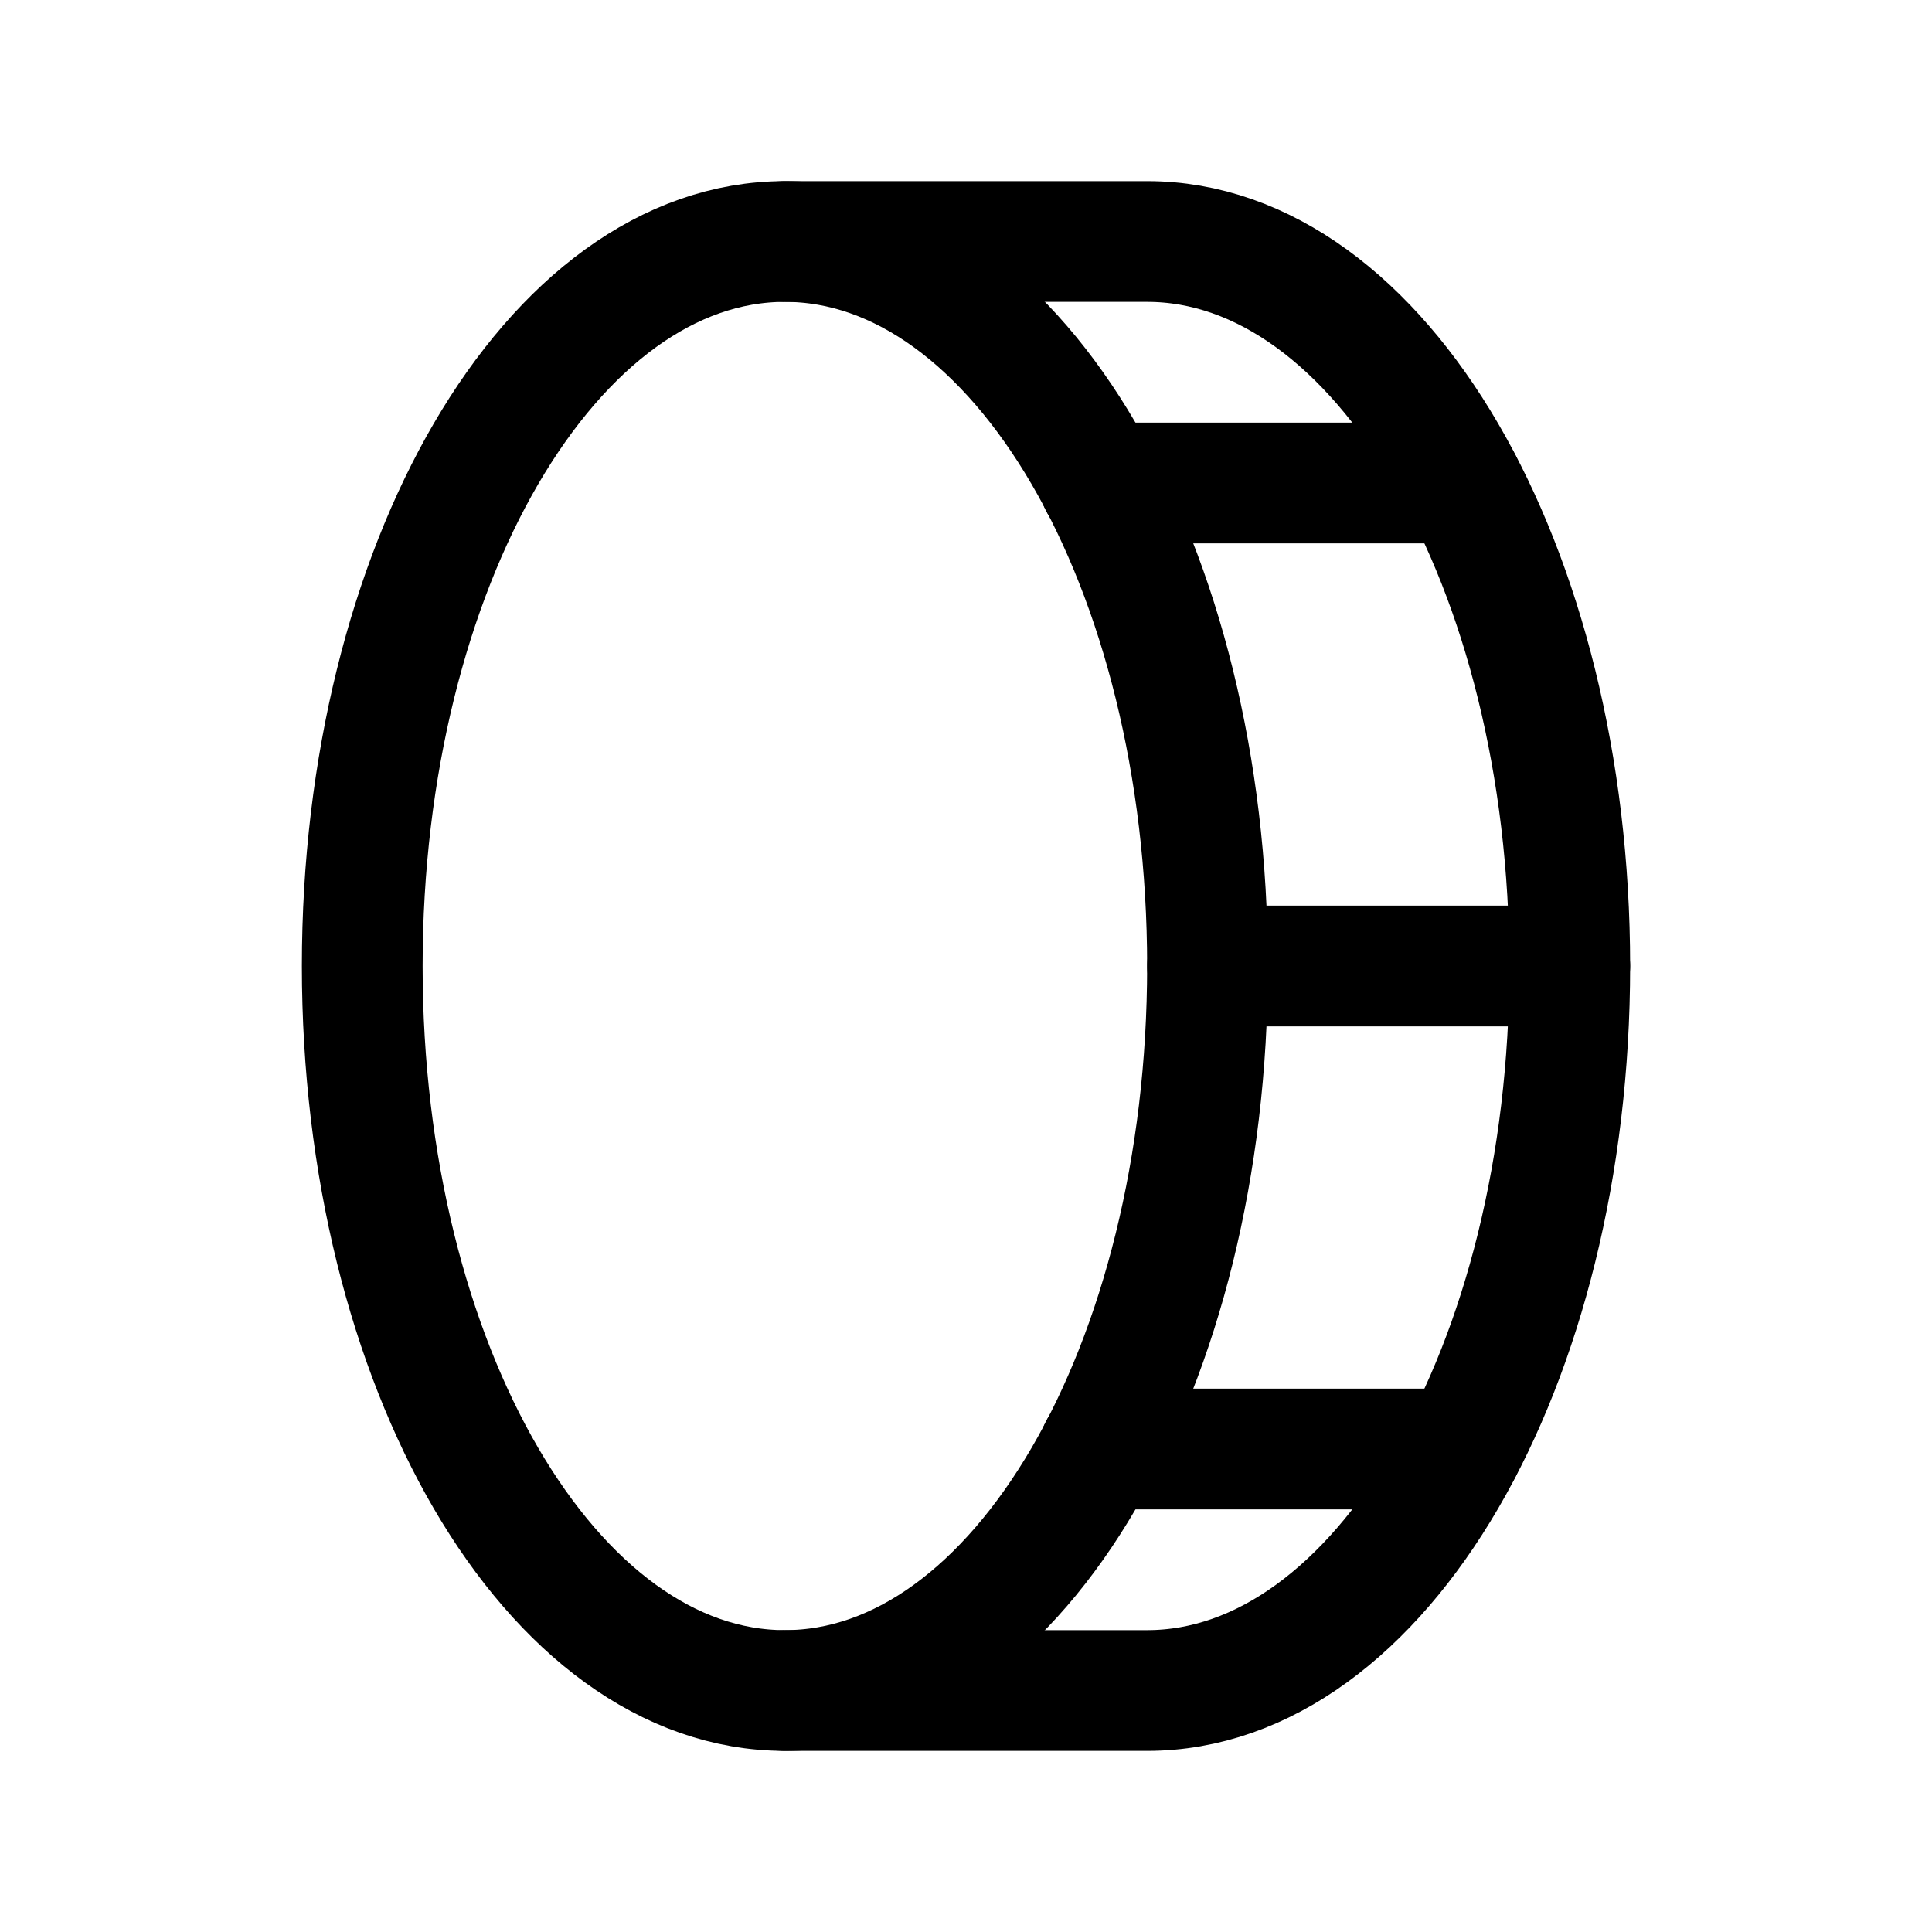 <svg width="40" height="40" viewBox="0 0 40 40" fill="none" xmlns="http://www.w3.org/2000/svg">
<g id="9025389_coin_vertical_icon 2" clip-path="url(#clip0_1_3406)">
<path id="Vector" d="M16.25 35C21.082 35 25 28.284 25 20C25 11.716 21.082 5 16.25 5C11.418 5 7.5 11.716 7.5 20C7.5 28.284 11.418 35 16.25 35Z" stroke="black" stroke-width="2.5" stroke-linecap="round" stroke-linejoin="round"/>
<path id="Vector_2" d="M16.25 5H23.75C28.578 5 32.5 11.719 32.5 20C32.5 28.281 28.578 35 23.75 35H16.25" stroke="black" stroke-width="2.5" stroke-linecap="round" stroke-linejoin="round"/>
<path id="Vector_3" d="M22.766 10H30.266" stroke="black" stroke-width="2.5" stroke-linecap="round" stroke-linejoin="round"/>
<path id="Vector_4" d="M25 20H32.5" stroke="black" stroke-width="2.5" stroke-linecap="round" stroke-linejoin="round"/>
<path id="Vector_5" d="M22.766 30H30.266" stroke="black" stroke-width="2.5" stroke-linecap="round" stroke-linejoin="round"/>
</g>
<defs>
<clipPath id="clip0_1_3406">
<rect width="40" height="40" fill="white"/>
</clipPath>
</defs>
</svg>
